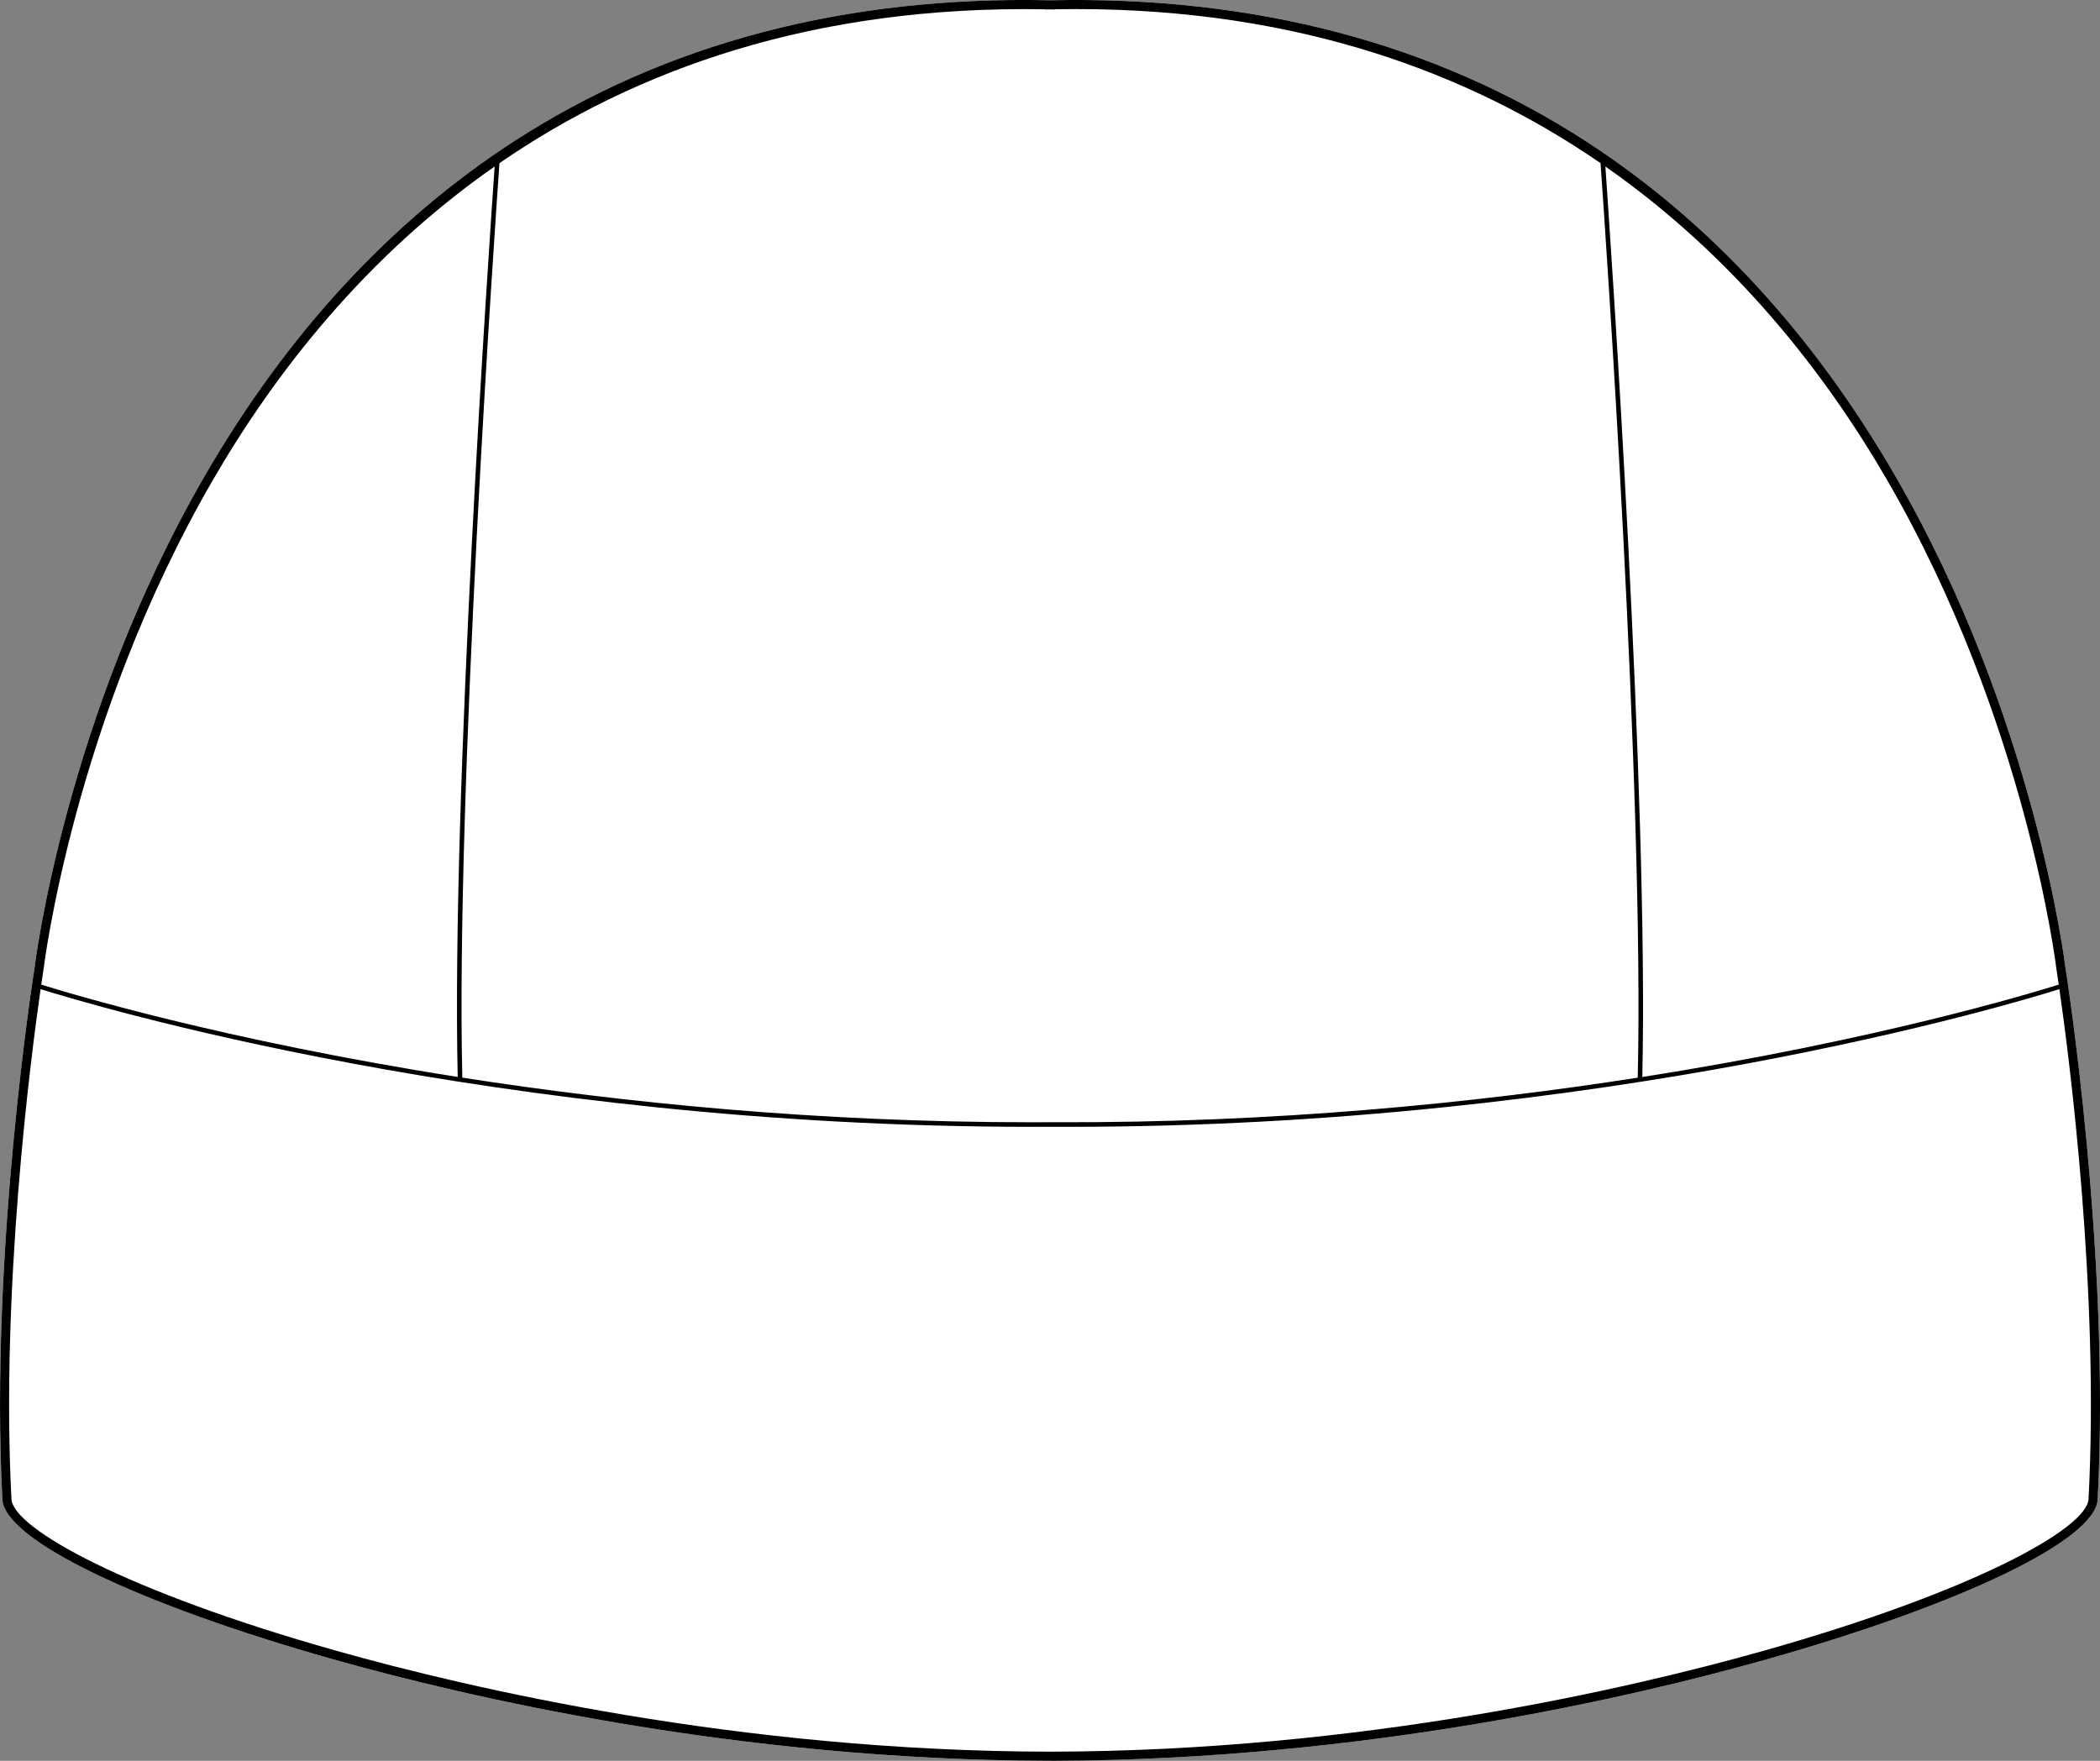 <?xml version="1.0" encoding="UTF-8"?>
<svg id="Layer_2" data-name="Layer 2" xmlns="http://www.w3.org/2000/svg" viewBox="0 0 460.32 386.08">
  <rect x="0" y="0" width="460.32" height="386.08" fill="#808080" stroke="none"/>
  <defs>
    <style>
      .cls-1 {
        fill: #fff;
      }
    </style>
  </defs>
  <g id="_700_copy" data-name="700 copy">
    <g>
      <path class="cls-1" d="M452.76,212.27c.09,.57,9.89,62.25,7.05,116.51-.47,8.85-29.63,22.94-72.58,35.06-29.22,8.25-88.23,22.04-156.37,22.23h0c-.24,.01-.47,0-.7,0s-.46,.01-.7,.01h0c-68.14-.2-127.15-13.99-156.37-22.24C30.14,351.72,.98,337.63,.52,328.78c-2.84-54.26,6.95-115.94,7.05-116.56,.06-.5,6.63-54.9,37.35-107.95,18.06-31.19,40.82-55.82,67.63-73.22C145.77,9.5,185.34-.93,230.16,.06c44.82-.98,84.39,9.44,117.61,30.99,26.82,17.4,49.57,42.03,67.63,73.22,30.72,53.05,37.29,107.45,37.36,108Z"/>
      <path d="M452.76,212.27c-.07-.55-6.64-54.95-37.36-108-18.06-31.19-40.81-55.82-67.63-73.22C314.55,9.5,274.98-.92,230.16,.06c-44.82-.99-84.39,9.44-117.61,30.99-26.81,17.4-49.57,42.03-67.63,73.22C14.2,157.32,7.63,211.72,7.57,212.22c-.1,.62-9.89,62.3-7.05,116.56,.46,8.85,29.62,22.94,72.57,35.06,29.22,8.25,88.23,22.04,156.37,22.23h0c.24,.01,.47,0,.7,0s.46,.01,.7,.01h0c68.14-.2,127.15-13.99,156.37-22.24,42.95-12.12,72.11-26.21,72.58-35.06,2.84-54.26-6.96-115.94-7.05-116.51Zm-39.12-107.05c30.53,52.69,37.07,106.74,37.14,107.32,0,.08,.2,1.25,.5,3.34-5.79,1.82-39.81,12.18-91.29,20.26,1.43-61.33-6.91-182.82-8.09-199.63,28.32,19.78,48.15,45.27,61.74,68.71ZM229.02,2.04v.04c.36-.01,.71-.02,1.06-.02,.41,.01,.81,.01,1.22,.02v-.05c1.53-.02,3.05-.04,4.56-.04,48.59,0,86.14,13.93,114.98,33.78,.94,13.23,9.62,138.2,8.15,200.52-35.64,5.55-79.52,9.98-128.14,9.77h-1.38c-1.1,.01-2.2,.01-3.3,.01-47.3,0-90-4.36-124.83-9.79-1.48-62.31,7.2-187.25,8.14-200.51C139.21,15.31,178.21,1.15,229.02,2.04ZM9.55,212.5c.07-.54,6.6-54.59,37.13-107.28,13.59-23.45,33.42-48.94,61.75-68.72-1.18,16.79-9.52,138.29-8.1,199.63-51.47-8.08-85.5-18.43-91.29-20.25,.31-2.11,.5-3.29,.51-3.38Zm448.26,116.18c-.34,6.48-25.38,20.33-71.12,33.24-29.22,8.25-88.33,22.06-156.53,22.15-68.2-.09-127.31-13.9-156.53-22.15-45.74-12.91-70.78-26.76-71.12-33.24-2.39-45.73,4.23-96.77,6.39-111.8,10.55,3.31,99.78,30.19,217.27,30.19,1.33,0,2.66,0,3.99-.01,1.33,.01,2.66,.01,3.99,.01,117.48,0,206.72-26.88,217.27-30.19,2.15,14.96,8.78,66.04,6.39,111.8Z"/>
    </g>
  </g>
</svg>
